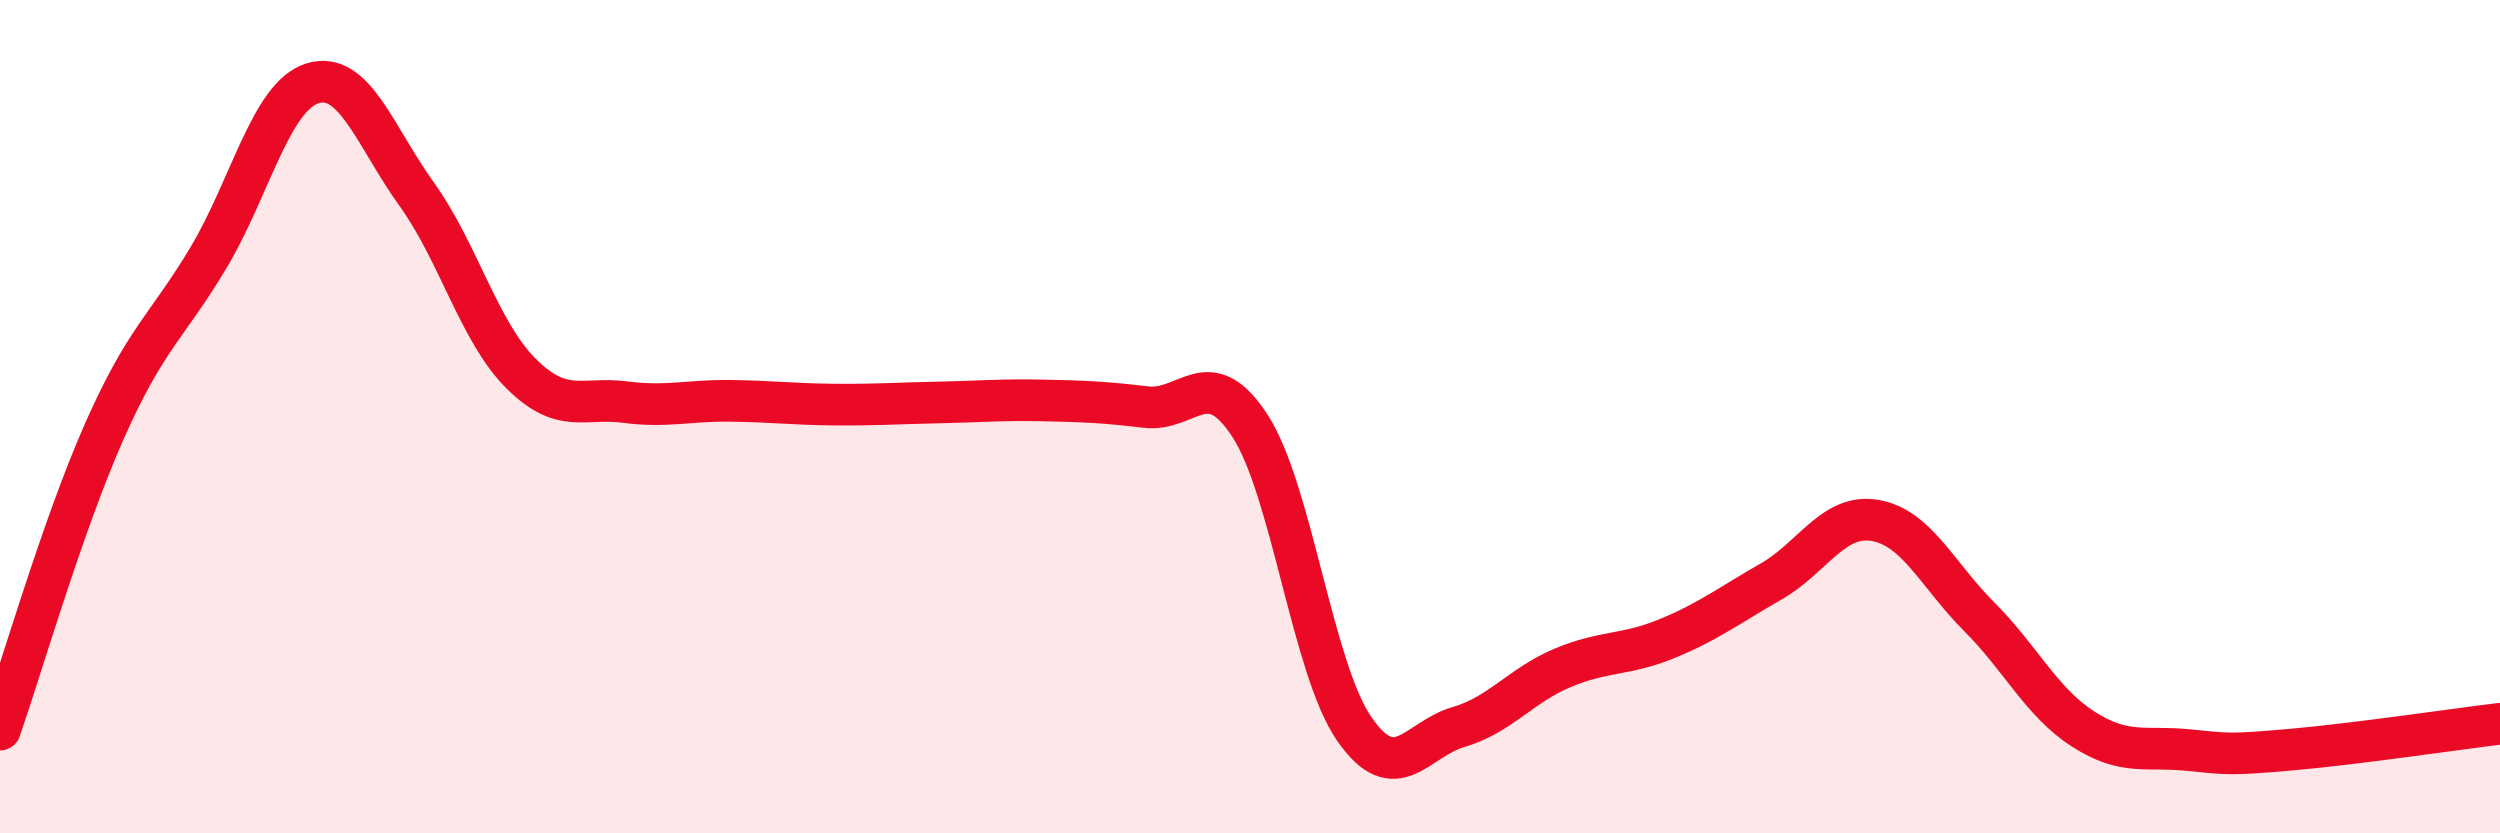 
    <svg width="60" height="20" viewBox="0 0 60 20" xmlns="http://www.w3.org/2000/svg">
      <path
        d="M 0,17.51 C 0.5,16.08 1.5,12.62 2.5,10.36 C 3.5,8.1 4,7.86 5,6.19 C 6,4.52 6.5,2.31 7.5,2 C 8.5,1.69 9,3.27 10,4.66 C 11,6.05 11.5,7.96 12.5,8.96 C 13.5,9.96 14,9.52 15,9.65 C 16,9.78 16.5,9.61 17.5,9.62 C 18.5,9.63 19,9.7 20,9.71 C 21,9.72 21.5,9.68 22.5,9.66 C 23.5,9.64 24,9.59 25,9.61 C 26,9.63 26.5,9.65 27.5,9.77 C 28.5,9.89 29,8.68 30,10.22 C 31,11.76 31.5,16.04 32.5,17.49 C 33.5,18.94 34,17.74 35,17.45 C 36,17.16 36.5,16.45 37.5,16.03 C 38.5,15.61 39,15.74 40,15.33 C 41,14.92 41.5,14.53 42.5,13.96 C 43.5,13.39 44,12.32 45,12.49 C 46,12.66 46.5,13.8 47.5,14.8 C 48.5,15.8 49,16.86 50,17.5 C 51,18.14 51.5,17.9 52.5,18 C 53.5,18.1 53.5,18.12 55,17.99 C 56.5,17.86 59,17.49 60,17.37L60 20L0 20Z"
        fill="#EB0A25"
        opacity="0.1"
        stroke-linecap="round"
        stroke-linejoin="round"
      />
      <path
        d="M 0,17.51 C 0.5,16.08 1.5,12.62 2.5,10.36 C 3.5,8.1 4,7.86 5,6.19 C 6,4.52 6.5,2.31 7.5,2 C 8.5,1.69 9,3.27 10,4.66 C 11,6.05 11.5,7.96 12.5,8.96 C 13.5,9.96 14,9.52 15,9.65 C 16,9.78 16.5,9.61 17.5,9.62 C 18.5,9.63 19,9.7 20,9.71 C 21,9.72 21.5,9.68 22.5,9.66 C 23.5,9.64 24,9.59 25,9.61 C 26,9.63 26.5,9.65 27.5,9.77 C 28.5,9.89 29,8.68 30,10.22 C 31,11.76 31.5,16.04 32.5,17.49 C 33.5,18.94 34,17.74 35,17.45 C 36,17.16 36.5,16.45 37.5,16.03 C 38.5,15.61 39,15.74 40,15.33 C 41,14.92 41.5,14.53 42.5,13.96 C 43.5,13.39 44,12.32 45,12.49 C 46,12.66 46.5,13.8 47.5,14.8 C 48.5,15.8 49,16.86 50,17.5 C 51,18.14 51.5,17.9 52.5,18 C 53.5,18.1 53.5,18.12 55,17.99 C 56.5,17.86 59,17.49 60,17.37"
        stroke="#EB0A25"
        stroke-width="1"
        fill="none"
        stroke-linecap="round"
        stroke-linejoin="round"
      />
    </svg>
  
